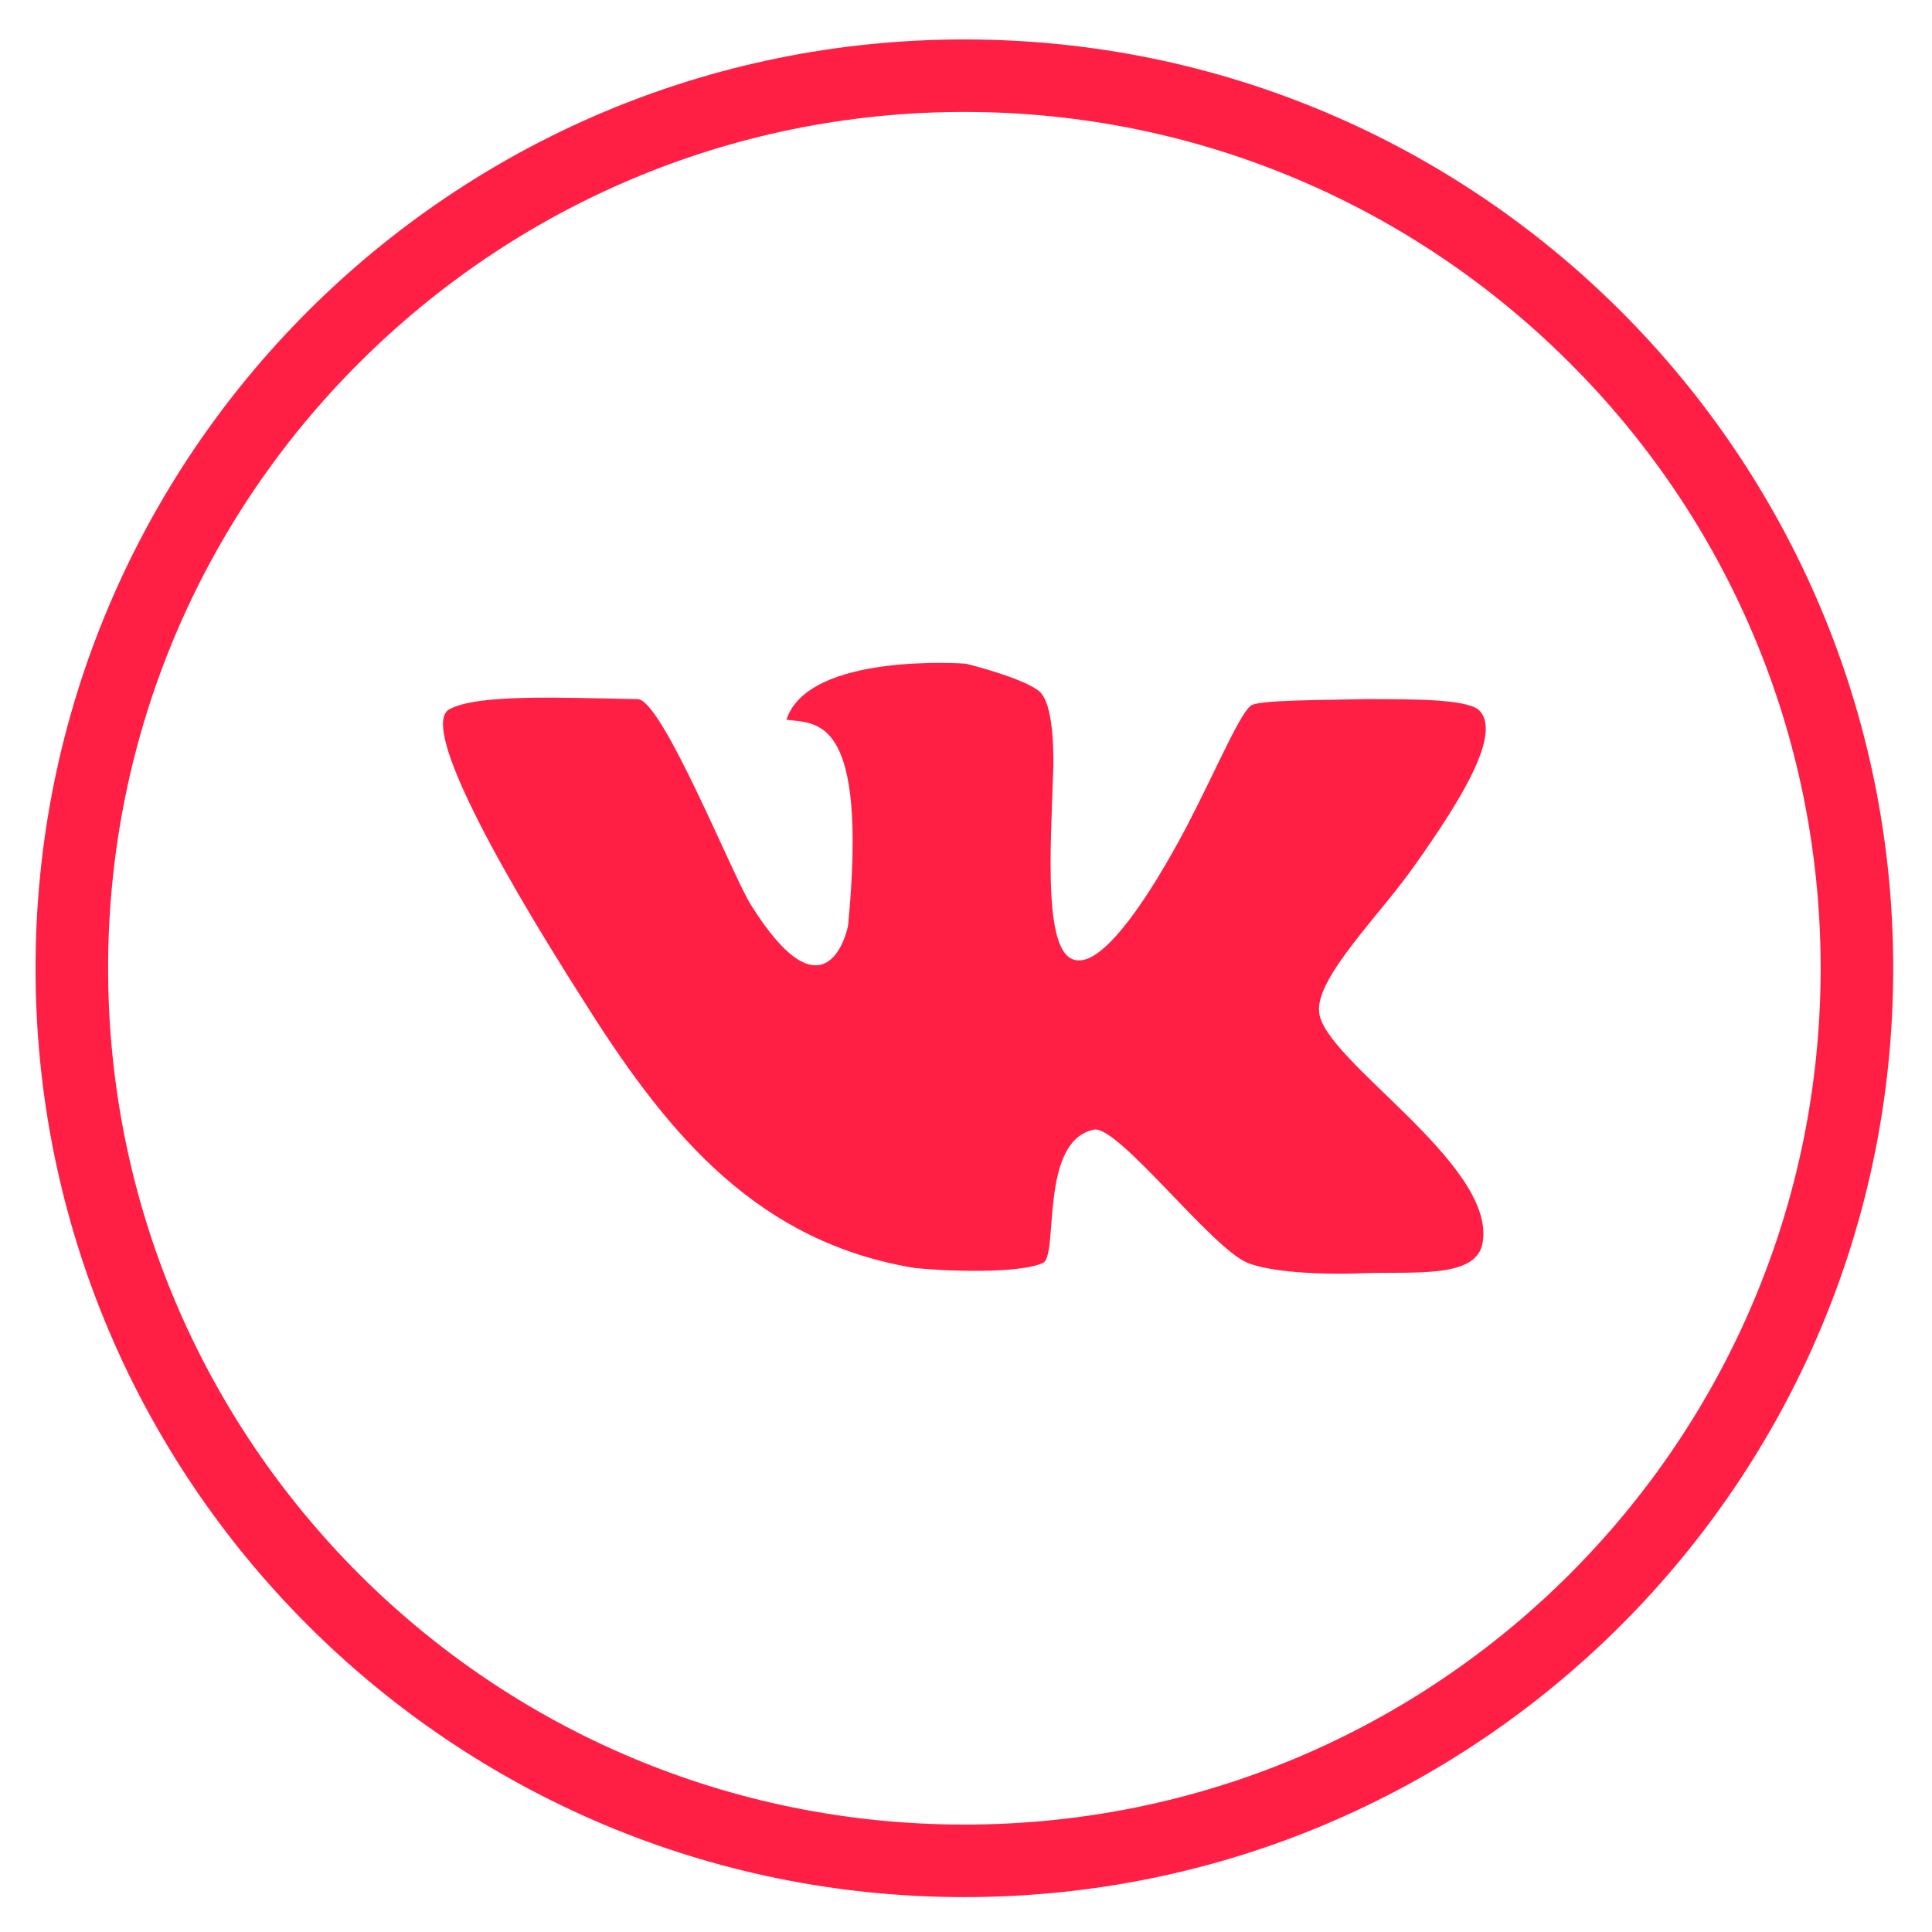 <?xml version="1.0" encoding="UTF-8"?> <!-- Generator: Adobe Illustrator 16.0.0, SVG Export Plug-In . SVG Version: 6.00 Build 0) --> <svg xmlns="http://www.w3.org/2000/svg" xmlns:xlink="http://www.w3.org/1999/xlink" id="Слой_1" x="0px" y="0px" width="103px" height="103px" viewBox="-394.5 405.5 103 103" xml:space="preserve"> <path fill="#FF1F45" d="M-343.087,407.603c13.684,0,26.049,5.54,35.015,14.503c8.965,8.968,14.505,21.359,14.505,35.015 c0,13.683-5.54,26.048-14.505,35.015c-8.966,8.965-21.331,14.504-35.015,14.504c-13.683,0-26.048-5.539-35.014-14.504 c-8.965-8.967-14.504-21.332-14.504-35.015c0-13.654,5.539-26.047,14.504-35.015C-369.135,413.143-356.77,407.603-343.087,407.603 L-343.087,407.603z M-310.814,424.849c-8.254-8.253-19.66-13.381-32.272-13.381c-12.611,0-24.019,5.128-32.271,13.381 c-8.278,8.253-13.379,19.659-13.379,32.271c0,12.613,5.101,24.019,13.379,32.299c8.254,8.253,19.66,13.354,32.271,13.354 c12.612,0,24.02-5.102,32.272-13.354c8.279-8.28,13.378-19.686,13.378-32.299C-297.437,444.508-302.534,433.102-310.814,424.849 L-310.814,424.849z"></path> <path fill="#FF1F45" d="M-315.696,443.321c-0.74-0.548-3.399-0.548-6.031-0.548c-2.688,0.055-5.375,0.055-6.006,0.302 c-0.574,0.219-1.863,3.345-3.535,6.552c-1.921,3.621-4.25,7.13-5.73,7.073c-1.946,0-1.479-5.949-1.344-10.362 c0.026-2.88-0.438-3.813-0.851-4.058c-1.015-0.714-3.812-1.397-3.812-1.397s-8.392-0.632-9.568,2.987 c1.617,0.22,4.358-0.275,3.29,10.938c-0.082,0.551-1.289,5.155-5.184-1.068c-0.986-1.563-4.715-10.911-6.03-10.966 c-4.308-0.083-8.582-0.274-10.063,0.548c-1.398,0.823,1.863,7.237,7.375,15.849c4.468,7.073,9.212,12.559,17.438,13.928 c1.563,0.166,5.565,0.328,6.854-0.272c0.849-0.412-0.221-6.498,2.714-7.104c1.289-0.245,6.306,6.362,8.196,7.104 c1.154,0.466,3.676,0.657,6.253,0.547c2.797-0.081,5.976,0.275,6.277-1.644c0.687-4.195-8.471-9.682-8.719-12.258 c-0.22-1.863,3.347-5.291,5.154-7.924C-316.767,448.365-314.297,444.528-315.696,443.321L-315.696,443.321z"></path> </svg> 